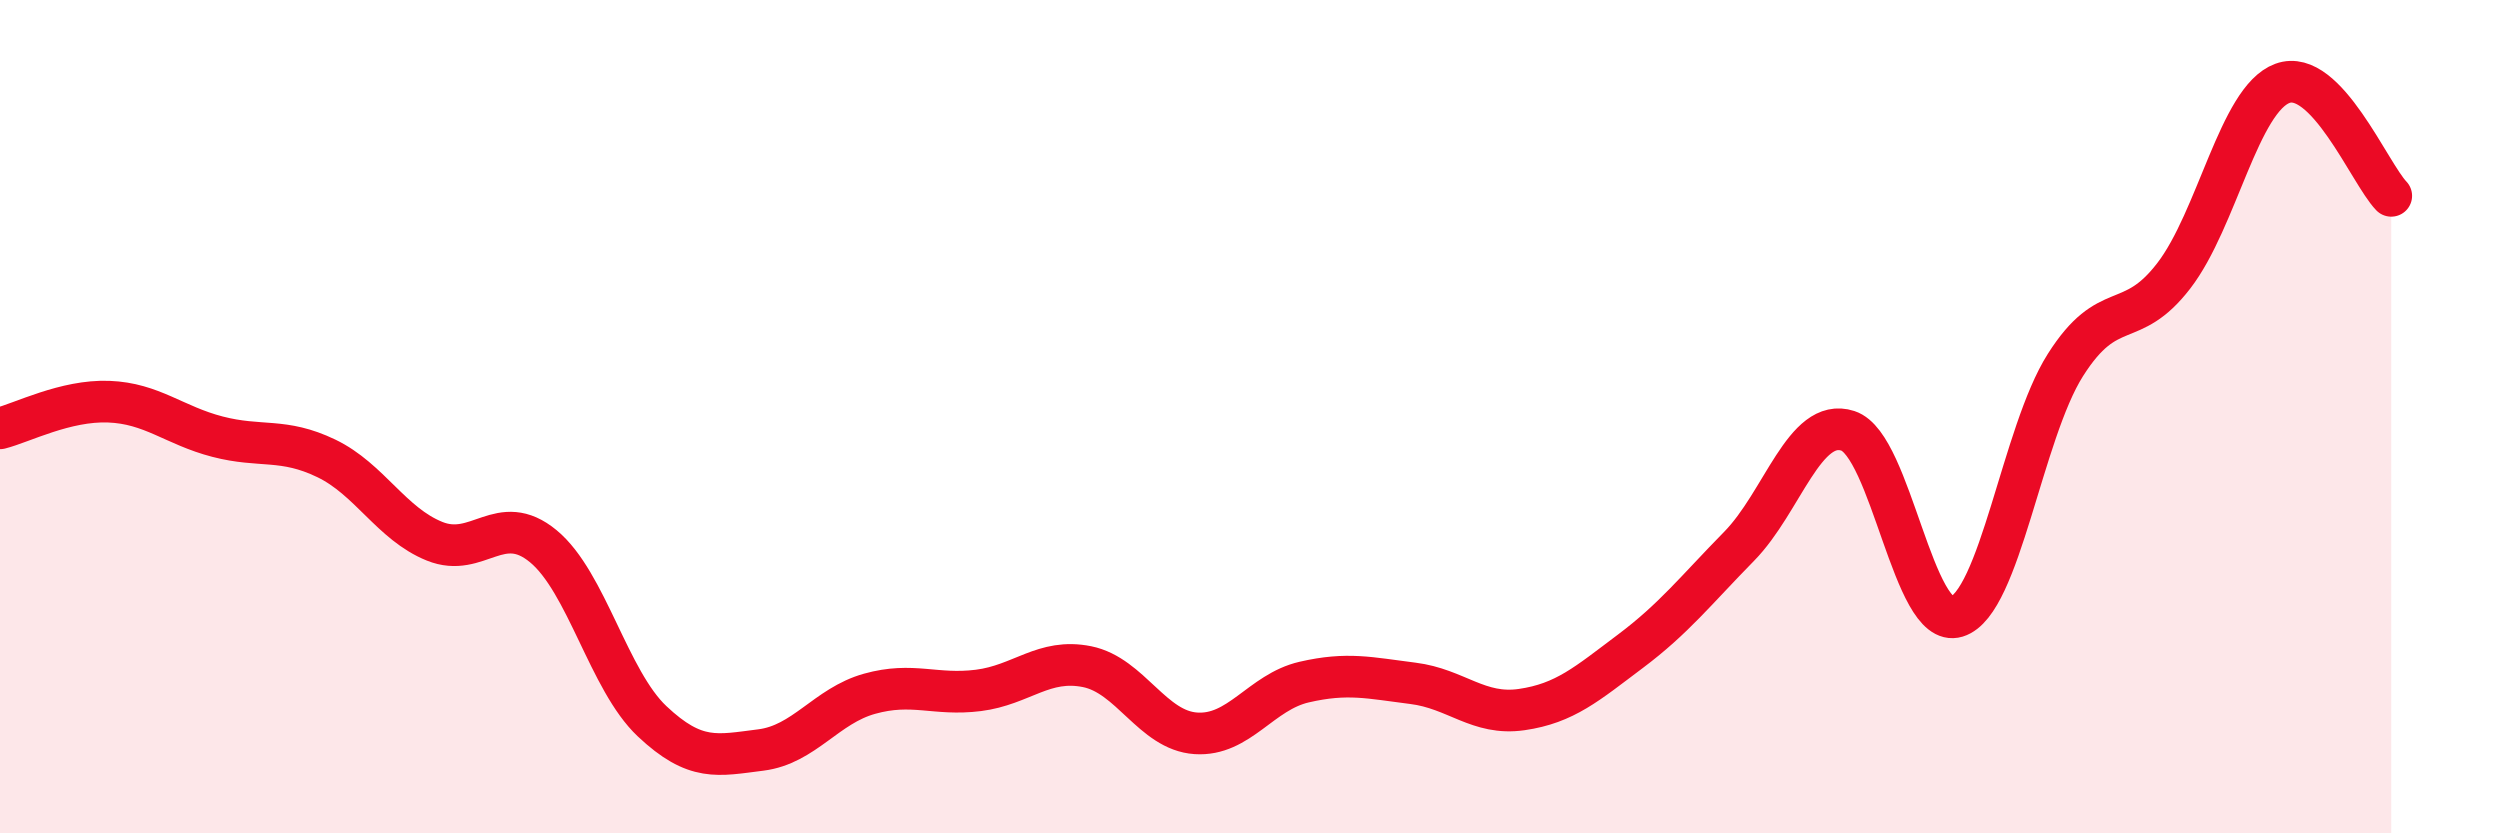 
    <svg width="60" height="20" viewBox="0 0 60 20" xmlns="http://www.w3.org/2000/svg">
      <path
        d="M 0,10.28 C 0.52,10.15 1.57,9.6 2.61,9.64 C 3.65,9.68 4.18,10.21 5.22,10.48 C 6.26,10.75 6.79,10.5 7.83,11 C 8.87,11.5 9.39,12.57 10.43,12.99 C 11.47,13.41 12,12.25 13.04,13.11 C 14.08,13.97 14.61,16.33 15.65,17.31 C 16.69,18.29 17.22,18.13 18.26,18 C 19.3,17.87 19.83,16.94 20.87,16.65 C 21.91,16.36 22.44,16.7 23.48,16.57 C 24.52,16.44 25.05,15.79 26.09,16 C 27.13,16.21 27.66,17.53 28.7,17.6 C 29.74,17.67 30.26,16.61 31.3,16.37 C 32.34,16.13 32.87,16.27 33.91,16.4 C 34.95,16.53 35.48,17.18 36.52,17.03 C 37.56,16.88 38.09,16.41 39.13,15.63 C 40.17,14.85 40.7,14.17 41.74,13.11 C 42.78,12.05 43.31,10 44.35,10.34 C 45.39,10.68 45.92,15.12 46.96,14.8 C 48,14.48 48.53,10.4 49.57,8.76 C 50.61,7.12 51.13,7.97 52.17,6.62 C 53.21,5.27 53.74,2.38 54.78,2 C 55.82,1.62 56.87,4.16 57.39,4.7L57.39 20L0 20Z"
        fill="#EB0A25"
        opacity="0.1"
        stroke-linecap="round"
        stroke-linejoin="round"
      />
      <path
        d="M 0,10.28 C 0.52,10.15 1.57,9.6 2.61,9.64 C 3.65,9.68 4.18,10.21 5.22,10.48 C 6.26,10.75 6.79,10.5 7.83,11 C 8.87,11.5 9.39,12.57 10.43,12.99 C 11.47,13.41 12,12.25 13.04,13.11 C 14.08,13.97 14.61,16.33 15.65,17.31 C 16.69,18.29 17.22,18.13 18.26,18 C 19.3,17.87 19.83,16.94 20.87,16.65 C 21.91,16.36 22.44,16.7 23.48,16.57 C 24.52,16.44 25.05,15.79 26.09,16 C 27.13,16.21 27.66,17.53 28.7,17.6 C 29.74,17.67 30.26,16.61 31.3,16.37 C 32.34,16.13 32.87,16.27 33.91,16.4 C 34.95,16.53 35.48,17.18 36.52,17.03 C 37.56,16.88 38.09,16.41 39.13,15.63 C 40.17,14.85 40.7,14.17 41.74,13.11 C 42.78,12.05 43.31,10 44.35,10.34 C 45.39,10.68 45.92,15.12 46.96,14.8 C 48,14.48 48.53,10.4 49.57,8.76 C 50.61,7.12 51.13,7.97 52.17,6.62 C 53.21,5.27 53.74,2.38 54.78,2 C 55.82,1.62 56.87,4.16 57.39,4.7"
        stroke="#EB0A25"
        stroke-width="1"
        fill="none"
        stroke-linecap="round"
        stroke-linejoin="round"
      />
    </svg>
  